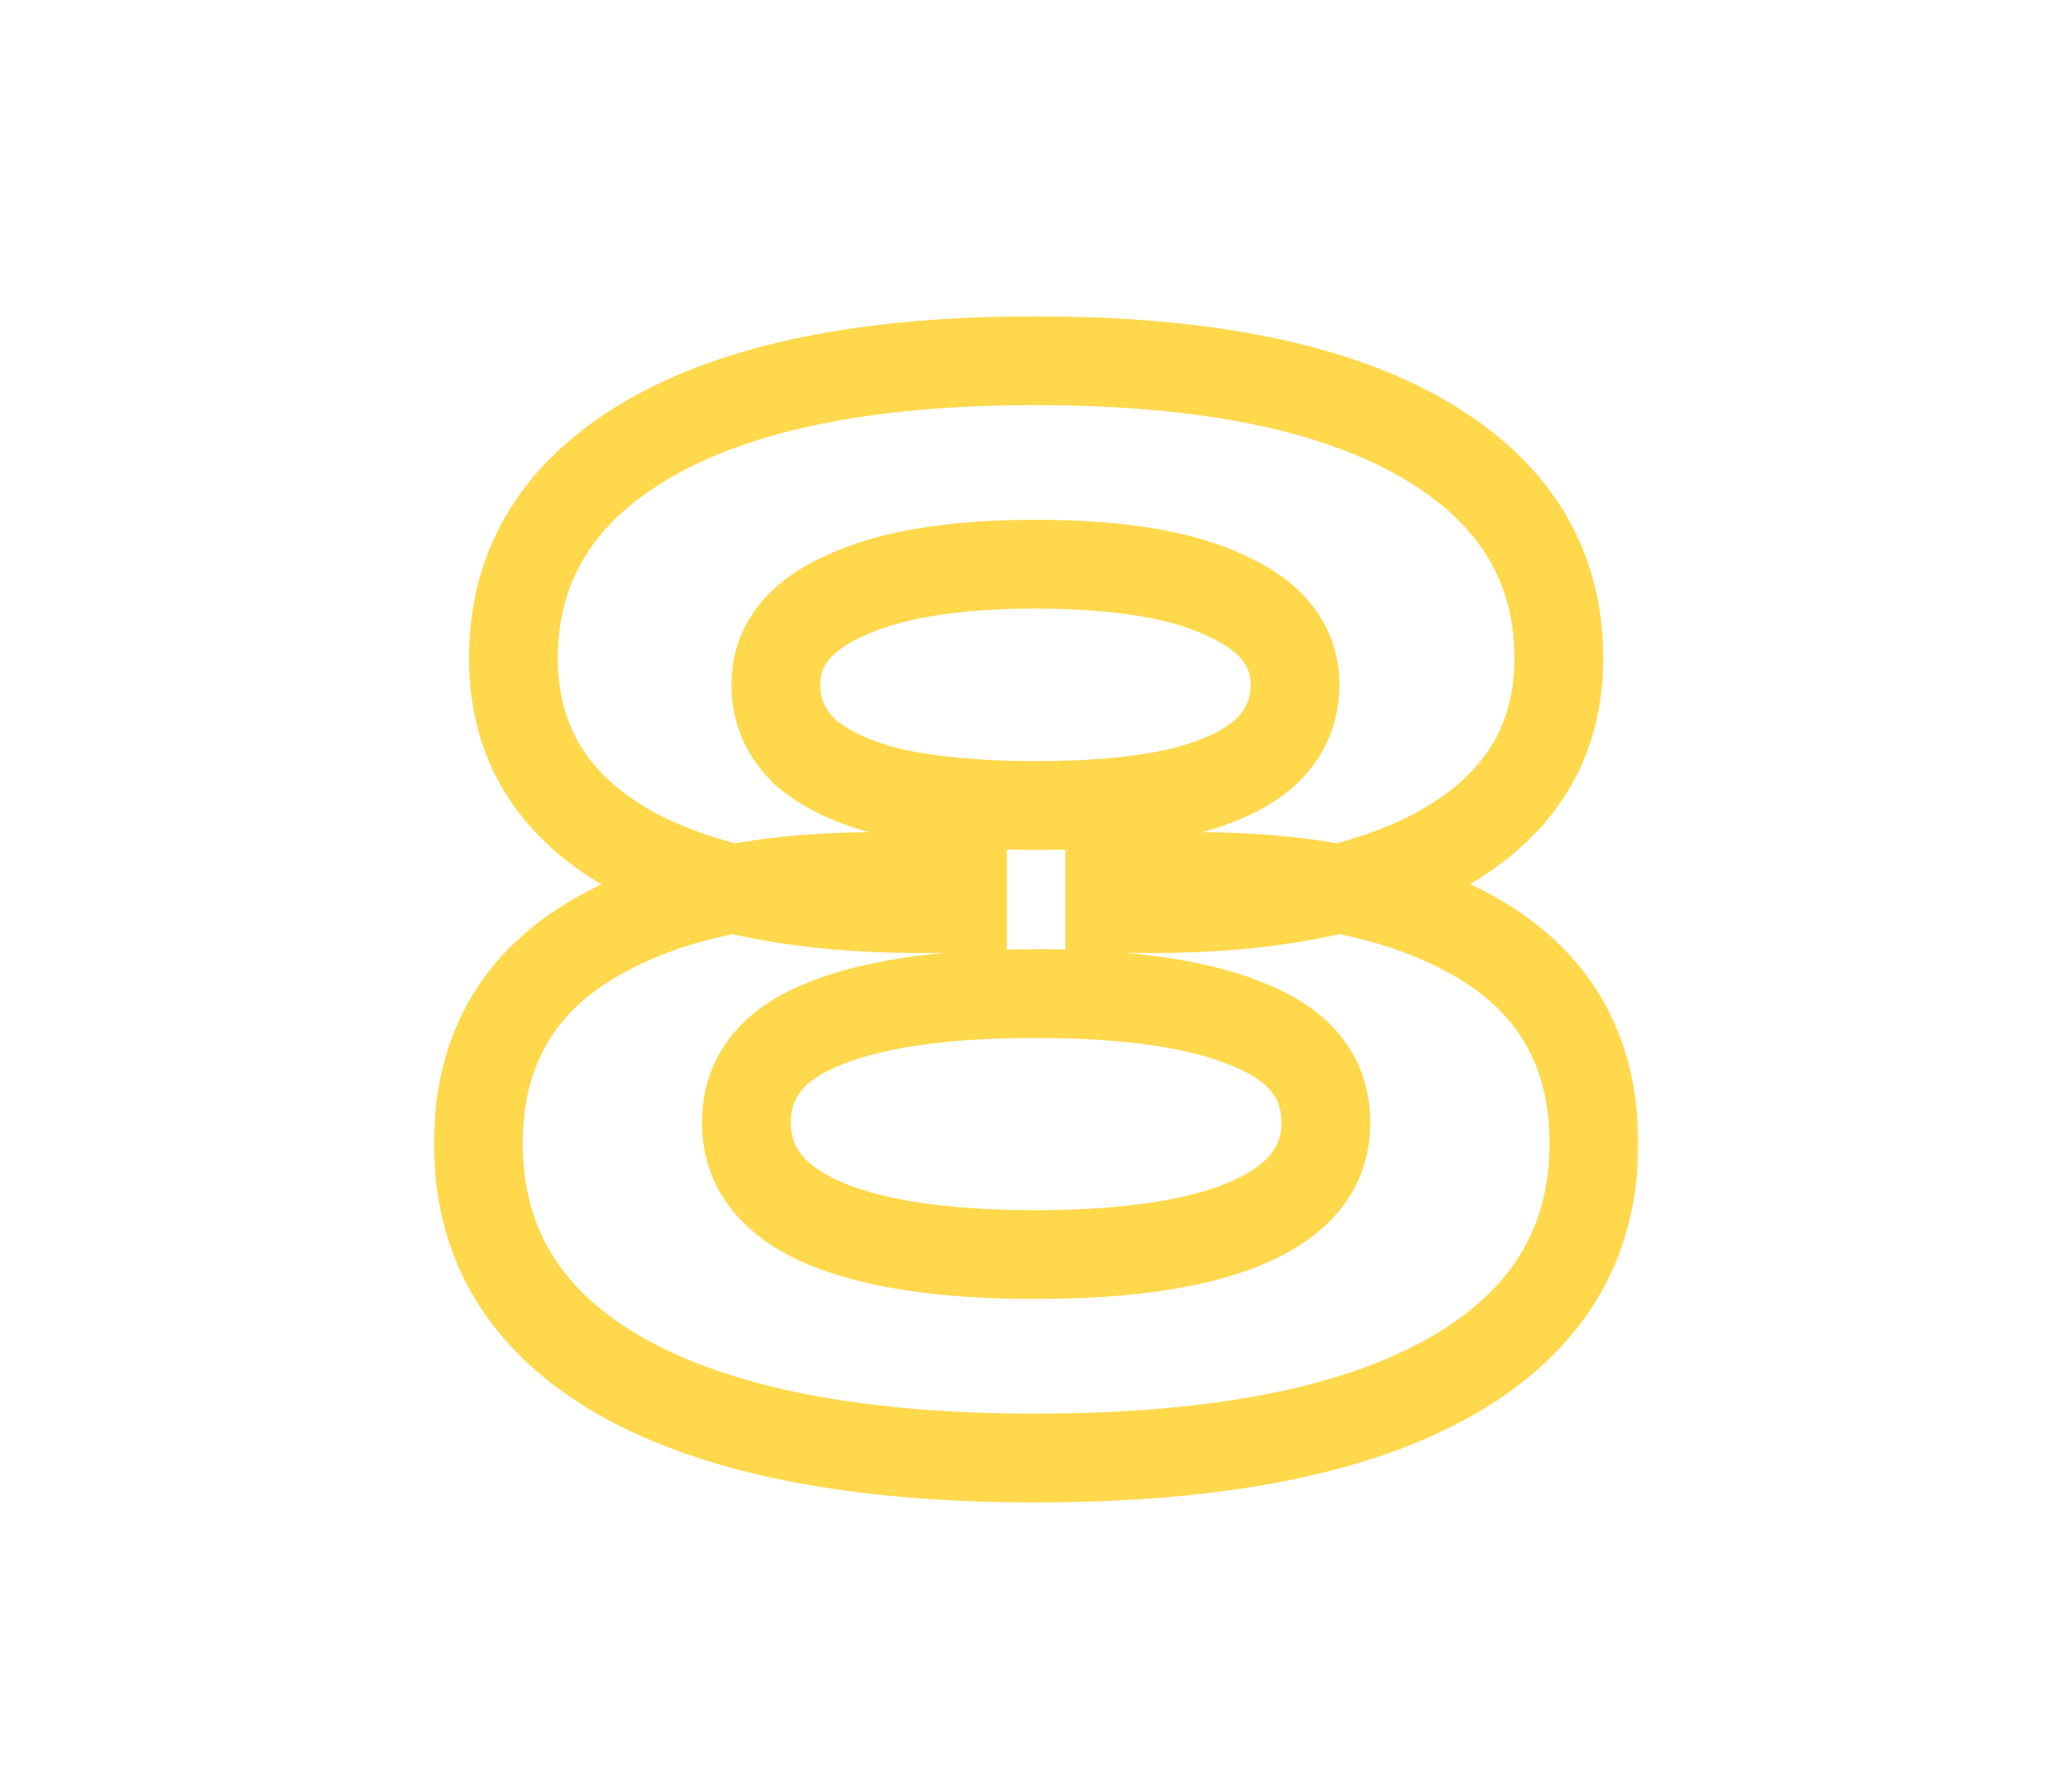<?xml version="1.0" encoding="UTF-8"?> <svg xmlns="http://www.w3.org/2000/svg" width="140" height="121" viewBox="0 0 140 121" fill="none"><g clip-path="url(#clip0_200_168)"><mask id="path-1-outside-1_200_168" maskUnits="userSpaceOnUse" x="29" y="21" width="82" height="81" fill="black"><rect fill="white" x="29" y="21" width="82" height="81"></rect><path d="M69.962 24.373C81.402 24.373 90.157 26.143 96.225 29.683C102.293 33.223 105.327 38.153 105.327 44.474C105.327 50.163 102.64 54.492 97.267 57.463C91.958 60.371 84.531 61.666 74.987 61.35V59.454C85.29 58.696 93.317 59.865 99.069 62.962C104.821 65.996 107.697 70.769 107.697 77.279C107.697 84.106 104.473 89.352 98.026 93.018C91.579 96.684 82.224 98.517 69.962 98.517C57.825 98.517 48.502 96.684 41.992 93.018C35.544 89.352 32.321 84.106 32.321 77.279C32.321 70.769 35.197 65.996 40.949 62.962C46.701 59.865 54.728 58.696 65.031 59.454V61.35C55.487 61.666 48.028 60.371 42.655 57.463C37.346 54.492 34.691 50.163 34.691 44.474C34.691 38.153 37.725 33.223 43.793 29.683C49.861 26.143 58.584 24.373 69.962 24.373ZM69.962 84.769C76.346 84.769 81.213 84.011 84.563 82.494C87.913 80.977 89.588 78.764 89.588 75.857C89.588 72.886 87.913 70.705 84.563 69.315C81.213 67.861 76.346 67.134 69.962 67.134C63.577 67.134 58.71 67.861 55.36 69.315C52.074 70.705 50.43 72.886 50.43 75.857C50.43 78.764 52.074 80.977 55.36 82.494C58.71 84.011 63.577 84.769 69.962 84.769ZM69.962 54.429C73.754 54.429 76.946 54.145 79.538 53.576C82.192 52.944 84.183 52.027 85.511 50.826C86.838 49.562 87.502 48.045 87.502 46.275C87.502 43.684 85.985 41.693 82.951 40.302C79.98 38.848 75.65 38.121 69.962 38.121C64.336 38.121 60.006 38.848 56.972 40.302C53.938 41.693 52.421 43.684 52.421 46.275C52.421 48.045 53.085 49.562 54.412 50.826C55.803 52.027 57.794 52.944 60.385 53.576C63.04 54.145 66.232 54.429 69.962 54.429Z"></path></mask><path d="M96.225 29.683L97.736 27.092L97.736 27.092L96.225 29.683ZM97.267 57.463L98.709 60.094L98.719 60.089L97.267 57.463ZM74.987 61.35H71.987V64.253L74.887 64.349L74.987 61.35ZM74.987 59.454L74.766 56.462L71.987 56.667V59.454H74.987ZM99.069 62.962L97.647 65.604L97.658 65.61L97.669 65.616L99.069 62.962ZM98.026 93.018L96.543 90.41L96.543 90.41L98.026 93.018ZM41.992 93.018L40.509 95.626L40.52 95.632L41.992 93.018ZM40.949 62.962L42.349 65.616L42.36 65.61L42.371 65.604L40.949 62.962ZM65.031 59.454H68.031V56.667L65.251 56.462L65.031 59.454ZM65.031 61.35L65.13 64.349L68.031 64.253V61.35H65.031ZM42.655 57.463L41.191 60.081L41.209 60.092L41.228 60.102L42.655 57.463ZM84.563 82.494L83.325 79.761L83.325 79.761L84.563 82.494ZM84.563 69.315L83.368 72.067L83.39 72.076L83.412 72.085L84.563 69.315ZM55.36 69.315L56.529 72.078L56.542 72.072L56.555 72.067L55.36 69.315ZM55.36 82.494L54.103 85.218L54.113 85.222L54.123 85.227L55.36 82.494ZM79.538 53.576L80.181 56.506L80.207 56.5L80.232 56.494L79.538 53.576ZM85.511 50.826L87.523 53.051L87.552 53.025L87.58 52.999L85.511 50.826ZM82.951 40.302L81.632 42.997L81.666 43.013L81.701 43.029L82.951 40.302ZM56.972 40.302L58.222 43.029L58.245 43.019L58.269 43.008L56.972 40.302ZM54.412 50.826L52.343 52.999L52.396 53.049L52.451 53.097L54.412 50.826ZM60.385 53.576L59.675 56.49L59.715 56.5L59.757 56.509L60.385 53.576ZM69.962 27.373C81.17 27.373 89.307 29.121 94.713 32.274L97.736 27.092C91.006 23.166 81.634 21.373 69.962 21.373V27.373ZM94.713 32.274C99.983 35.349 102.327 39.356 102.327 44.474H108.327C108.327 36.95 104.602 31.097 97.736 27.092L94.713 32.274ZM102.327 44.474C102.327 46.826 101.778 48.77 100.763 50.406C99.74 52.054 98.145 53.55 95.816 54.838L98.719 60.089C101.763 58.406 104.197 56.252 105.861 53.569C107.532 50.876 108.327 47.81 108.327 44.474H102.327ZM95.827 54.832C91.186 57.373 84.375 58.66 75.086 58.352L74.887 64.349C84.687 64.673 92.73 63.368 98.709 60.094L95.827 54.832ZM77.987 61.35V59.454H71.987V61.35H77.987ZM75.207 62.446C85.243 61.707 92.611 62.892 97.647 65.604L100.491 60.321C94.023 56.838 85.336 55.684 74.766 56.462L75.207 62.446ZM97.669 65.616C100.144 66.921 101.859 68.521 102.97 70.365C104.082 72.21 104.697 74.476 104.697 77.279H110.697C110.697 73.571 109.874 70.196 108.109 67.269C106.345 64.341 103.746 62.038 100.469 60.309L97.669 65.616ZM104.697 77.279C104.697 82.917 102.151 87.221 96.543 90.41L99.509 95.626C106.795 91.483 110.697 85.293 110.697 77.279H104.697ZM96.543 90.41C90.753 93.703 82.006 95.517 69.962 95.517V101.517C82.442 101.517 92.405 99.665 99.509 95.626L96.543 90.41ZM69.962 95.517C58.053 95.517 49.327 93.706 43.464 90.404L40.52 95.632C47.677 99.662 57.598 101.517 69.962 101.517V95.517ZM43.475 90.41C37.866 87.221 35.321 82.917 35.321 77.279H29.321C29.321 85.293 33.223 91.483 40.509 95.626L43.475 90.41ZM35.321 77.279C35.321 74.476 35.935 72.21 37.047 70.365C38.159 68.521 39.874 66.921 42.349 65.616L39.549 60.309C36.272 62.038 33.673 64.341 31.908 67.269C30.144 70.196 29.321 73.571 29.321 77.279H35.321ZM42.371 65.604C47.407 62.892 54.775 61.707 64.811 62.446L65.251 56.462C54.682 55.684 45.995 56.838 39.526 60.321L42.371 65.604ZM62.031 59.454V61.35H68.031V59.454H62.031ZM64.932 58.352C55.646 58.66 48.795 57.375 44.083 54.825L41.228 60.102C47.261 63.367 55.327 64.673 65.13 64.349L64.932 58.352ZM44.12 54.845C39.678 52.359 37.691 48.987 37.691 44.474H31.691C31.691 51.339 35.014 56.625 41.191 60.081L44.12 54.845ZM37.691 44.474C37.691 39.356 40.035 35.349 45.305 32.274L42.282 27.092C35.416 31.097 31.691 36.95 31.691 44.474H37.691ZM45.305 32.274C50.713 29.12 58.819 27.373 69.962 27.373V21.373C58.349 21.373 49.01 23.167 42.282 27.092L45.305 32.274ZM69.962 87.769C76.503 87.769 81.874 87.004 85.8 85.227L83.325 79.761C80.551 81.017 76.188 81.769 69.962 81.769V87.769ZM85.8 85.227C87.788 84.326 89.501 83.121 90.723 81.508C91.975 79.854 92.588 77.931 92.588 75.857H86.588C86.588 76.69 86.363 77.327 85.94 77.886C85.486 78.484 84.687 79.144 83.325 79.761L85.8 85.227ZM92.588 75.857C92.588 73.767 91.984 71.823 90.711 70.166C89.467 68.546 87.723 67.378 85.713 66.544L83.412 72.085C84.752 72.642 85.521 73.259 85.952 73.821C86.354 74.344 86.588 74.976 86.588 75.857H92.588ZM85.757 66.563C81.847 64.866 76.495 64.134 69.962 64.134V70.134C76.197 70.134 80.578 70.856 83.368 72.067L85.757 66.563ZM69.962 64.134C63.428 64.134 58.076 64.866 54.166 66.563L56.555 72.067C59.345 70.856 63.726 70.134 69.962 70.134V64.134ZM54.191 66.552C52.207 67.391 50.489 68.566 49.267 70.188C48.018 71.845 47.43 73.781 47.43 75.857H53.43C53.43 74.962 53.664 74.322 54.059 73.799C54.479 73.24 55.227 72.629 56.529 72.078L54.191 66.552ZM47.43 75.857C47.43 77.917 48.026 79.833 49.254 81.486C50.455 83.102 52.142 84.312 54.103 85.218L56.617 79.77C55.292 79.158 54.514 78.504 54.071 77.908C53.655 77.348 53.43 76.704 53.43 75.857H47.43ZM54.123 85.227C58.049 87.004 63.42 87.769 69.962 87.769V81.769C63.735 81.769 59.372 81.017 56.598 79.761L54.123 85.227ZM69.962 57.429C73.886 57.429 77.309 57.136 80.181 56.506L78.894 50.646C76.583 51.153 73.622 51.429 69.962 51.429V57.429ZM80.232 56.494C83.142 55.801 85.676 54.722 87.523 53.051L83.498 48.602C82.691 49.332 81.243 50.086 78.843 50.657L80.232 56.494ZM87.58 52.999C89.478 51.191 90.502 48.898 90.502 46.275H84.502C84.502 47.192 84.198 47.933 83.442 48.654L87.58 52.999ZM90.502 46.275C90.502 44.347 89.922 42.558 88.75 41.02C87.611 39.524 86.022 38.41 84.201 37.575L81.701 43.029C82.913 43.585 83.6 44.161 83.978 44.656C84.323 45.11 84.502 45.611 84.502 46.275H90.502ZM84.269 37.607C80.692 35.857 75.823 35.121 69.962 35.121V41.121C75.478 41.121 79.268 41.84 81.632 42.997L84.269 37.607ZM69.962 35.121C64.151 35.121 59.299 35.861 55.676 37.597L58.269 43.008C60.713 41.836 64.521 41.121 69.962 41.121V35.121ZM55.722 37.575C53.901 38.41 52.312 39.524 51.173 41.02C50.001 42.558 49.421 44.347 49.421 46.275H55.421C55.421 45.611 55.6 45.11 55.945 44.656C56.322 44.161 57.009 43.585 58.222 43.029L55.722 37.575ZM49.421 46.275C49.421 48.898 50.445 51.191 52.343 52.999L56.481 48.654C55.724 47.933 55.421 47.192 55.421 46.275H49.421ZM52.451 53.097C54.327 54.717 56.815 55.793 59.675 56.49L61.096 50.661C58.773 50.095 57.278 49.338 56.373 48.556L52.451 53.097ZM59.757 56.509C62.679 57.135 66.093 57.429 69.962 57.429V51.429C66.371 51.429 63.402 51.154 61.014 50.642L59.757 56.509Z" fill="#FFD84C" mask="url(#path-1-outside-1_200_168)"></path></g><defs><clipPath id="clip0_200_168"><rect width="140" height="121" fill="white"></rect></clipPath></defs></svg> 